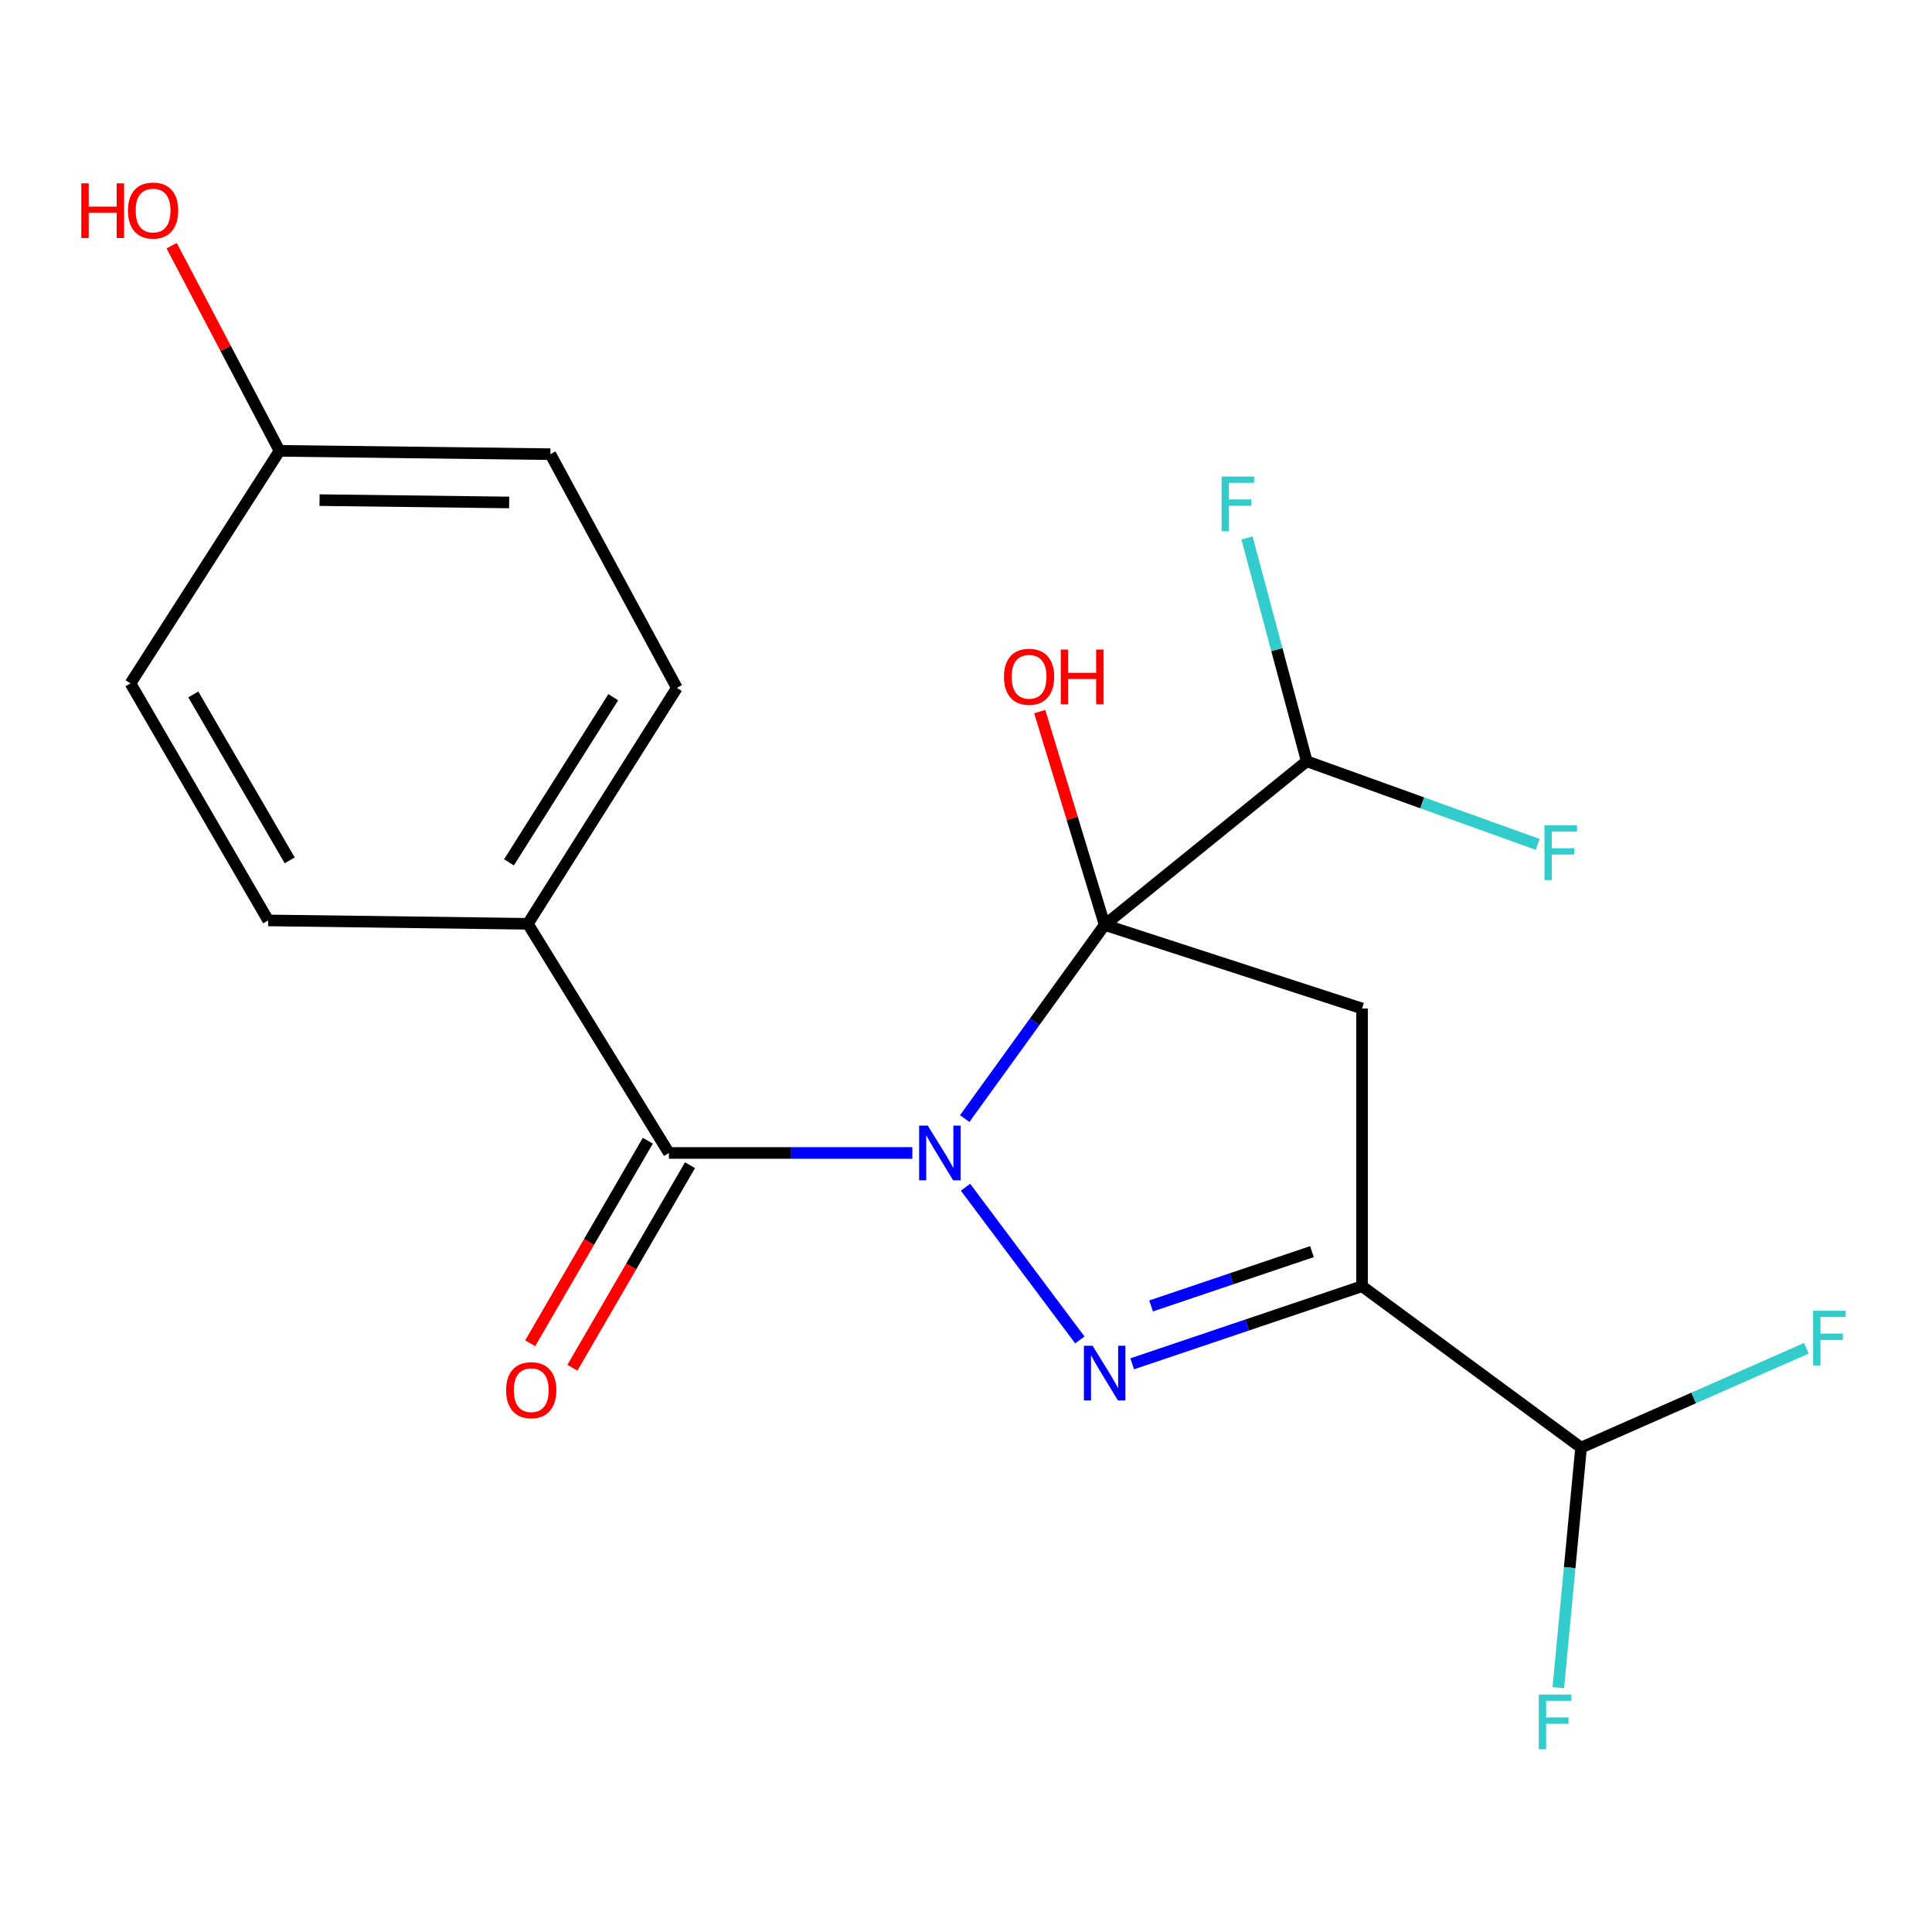 <?xml version='1.0' encoding='iso-8859-1'?>
<svg version='1.1' baseProfile='full'
              xmlns='http://www.w3.org/2000/svg'
                      xmlns:rdkit='http://www.rdkit.org/xml'
                      xmlns:xlink='http://www.w3.org/1999/xlink'
                  xml:space='preserve'
width='1000px' height='1000px' viewBox='0 0 1000 1000'>
<!-- END OF HEADER -->
<rect style='opacity:1.0;fill:#FFFFFF;stroke:none' width='1000' height='1000' x='0' y='0'> </rect>
<path class='bond-0' d='M 499.341,578.973 L 535.557,528.854' style='fill:none;fill-rule:evenodd;stroke:#0000FF;stroke-width:6px;stroke-linecap:butt;stroke-linejoin:miter;stroke-opacity:1' />
<path class='bond-0' d='M 535.557,528.854 L 571.774,478.735' style='fill:none;fill-rule:evenodd;stroke:#000000;stroke-width:6px;stroke-linecap:butt;stroke-linejoin:miter;stroke-opacity:1' />
<path class='bond-1' d='M 499.742,614.492 L 558.924,693.551' style='fill:none;fill-rule:evenodd;stroke:#0000FF;stroke-width:6px;stroke-linecap:butt;stroke-linejoin:miter;stroke-opacity:1' />
<path class='bond-4' d='M 472.232,596.774 L 409.232,596.774' style='fill:none;fill-rule:evenodd;stroke:#0000FF;stroke-width:6px;stroke-linecap:butt;stroke-linejoin:miter;stroke-opacity:1' />
<path class='bond-4' d='M 409.232,596.774 L 346.232,596.774' style='fill:none;fill-rule:evenodd;stroke:#000000;stroke-width:6px;stroke-linecap:butt;stroke-linejoin:miter;stroke-opacity:1' />
<path class='bond-3' d='M 571.774,478.735 L 704.992,522' style='fill:none;fill-rule:evenodd;stroke:#000000;stroke-width:6px;stroke-linecap:butt;stroke-linejoin:miter;stroke-opacity:1' />
<path class='bond-5' d='M 571.774,478.735 L 676.373,394.029' style='fill:none;fill-rule:evenodd;stroke:#000000;stroke-width:6px;stroke-linecap:butt;stroke-linejoin:miter;stroke-opacity:1' />
<path class='bond-9' d='M 571.774,478.735 L 554.968,423.535' style='fill:none;fill-rule:evenodd;stroke:#000000;stroke-width:6px;stroke-linecap:butt;stroke-linejoin:miter;stroke-opacity:1' />
<path class='bond-9' d='M 554.968,423.535 L 538.163,368.335' style='fill:none;fill-rule:evenodd;stroke:#FF0000;stroke-width:6px;stroke-linecap:butt;stroke-linejoin:miter;stroke-opacity:1' />
<path class='bond-2' d='M 586.029,705.903 L 645.51,685.821' style='fill:none;fill-rule:evenodd;stroke:#0000FF;stroke-width:6px;stroke-linecap:butt;stroke-linejoin:miter;stroke-opacity:1' />
<path class='bond-2' d='M 645.51,685.821 L 704.992,665.74' style='fill:none;fill-rule:evenodd;stroke:#000000;stroke-width:6px;stroke-linecap:butt;stroke-linejoin:miter;stroke-opacity:1' />
<path class='bond-2' d='M 595.796,675.954 L 637.433,661.896' style='fill:none;fill-rule:evenodd;stroke:#0000FF;stroke-width:6px;stroke-linecap:butt;stroke-linejoin:miter;stroke-opacity:1' />
<path class='bond-2' d='M 637.433,661.896 L 679.07,647.839' style='fill:none;fill-rule:evenodd;stroke:#000000;stroke-width:6px;stroke-linecap:butt;stroke-linejoin:miter;stroke-opacity:1' />
<path class='bond-6' d='M 704.992,665.74 L 818.359,749.281' style='fill:none;fill-rule:evenodd;stroke:#000000;stroke-width:6px;stroke-linecap:butt;stroke-linejoin:miter;stroke-opacity:1' />
<path class='bond-20' d='M 704.992,665.74 L 704.992,522' style='fill:none;fill-rule:evenodd;stroke:#000000;stroke-width:6px;stroke-linecap:butt;stroke-linejoin:miter;stroke-opacity:1' />
<path class='bond-7' d='M 346.232,596.774 L 273.211,478.16' style='fill:none;fill-rule:evenodd;stroke:#000000;stroke-width:6px;stroke-linecap:butt;stroke-linejoin:miter;stroke-opacity:1' />
<path class='bond-8' d='M 335.314,590.432 L 304.869,642.847' style='fill:none;fill-rule:evenodd;stroke:#000000;stroke-width:6px;stroke-linecap:butt;stroke-linejoin:miter;stroke-opacity:1' />
<path class='bond-8' d='M 304.869,642.847 L 274.425,695.261' style='fill:none;fill-rule:evenodd;stroke:#FF0000;stroke-width:6px;stroke-linecap:butt;stroke-linejoin:miter;stroke-opacity:1' />
<path class='bond-8' d='M 357.149,603.115 L 326.705,655.53' style='fill:none;fill-rule:evenodd;stroke:#000000;stroke-width:6px;stroke-linecap:butt;stroke-linejoin:miter;stroke-opacity:1' />
<path class='bond-8' d='M 326.705,655.53 L 296.261,707.944' style='fill:none;fill-rule:evenodd;stroke:#FF0000;stroke-width:6px;stroke-linecap:butt;stroke-linejoin:miter;stroke-opacity:1' />
<path class='bond-12' d='M 676.373,394.029 L 736.148,415.551' style='fill:none;fill-rule:evenodd;stroke:#000000;stroke-width:6px;stroke-linecap:butt;stroke-linejoin:miter;stroke-opacity:1' />
<path class='bond-12' d='M 736.148,415.551 L 795.924,437.073' style='fill:none;fill-rule:evenodd;stroke:#33CCCC;stroke-width:6px;stroke-linecap:butt;stroke-linejoin:miter;stroke-opacity:1' />
<path class='bond-13' d='M 676.373,394.029 L 660.905,336.23' style='fill:none;fill-rule:evenodd;stroke:#000000;stroke-width:6px;stroke-linecap:butt;stroke-linejoin:miter;stroke-opacity:1' />
<path class='bond-13' d='M 660.905,336.23 L 645.437,278.432' style='fill:none;fill-rule:evenodd;stroke:#33CCCC;stroke-width:6px;stroke-linecap:butt;stroke-linejoin:miter;stroke-opacity:1' />
<path class='bond-14' d='M 818.359,749.281 L 876.659,723.568' style='fill:none;fill-rule:evenodd;stroke:#000000;stroke-width:6px;stroke-linecap:butt;stroke-linejoin:miter;stroke-opacity:1' />
<path class='bond-14' d='M 876.659,723.568 L 934.959,697.854' style='fill:none;fill-rule:evenodd;stroke:#33CCCC;stroke-width:6px;stroke-linecap:butt;stroke-linejoin:miter;stroke-opacity:1' />
<path class='bond-15' d='M 818.359,749.281 L 812.466,811.405' style='fill:none;fill-rule:evenodd;stroke:#000000;stroke-width:6px;stroke-linecap:butt;stroke-linejoin:miter;stroke-opacity:1' />
<path class='bond-15' d='M 812.466,811.405 L 806.573,873.528' style='fill:none;fill-rule:evenodd;stroke:#33CCCC;stroke-width:6px;stroke-linecap:butt;stroke-linejoin:miter;stroke-opacity:1' />
<path class='bond-10' d='M 273.211,478.16 L 350.342,356.052' style='fill:none;fill-rule:evenodd;stroke:#000000;stroke-width:6px;stroke-linecap:butt;stroke-linejoin:miter;stroke-opacity:1' />
<path class='bond-10' d='M 263.431,446.358 L 317.423,360.883' style='fill:none;fill-rule:evenodd;stroke:#000000;stroke-width:6px;stroke-linecap:butt;stroke-linejoin:miter;stroke-opacity:1' />
<path class='bond-11' d='M 273.211,478.16 L 138.815,476.406' style='fill:none;fill-rule:evenodd;stroke:#000000;stroke-width:6px;stroke-linecap:butt;stroke-linejoin:miter;stroke-opacity:1' />
<path class='bond-18' d='M 350.342,356.052 L 284.883,235.081' style='fill:none;fill-rule:evenodd;stroke:#000000;stroke-width:6px;stroke-linecap:butt;stroke-linejoin:miter;stroke-opacity:1' />
<path class='bond-17' d='M 138.815,476.406 L 67.534,353.724' style='fill:none;fill-rule:evenodd;stroke:#000000;stroke-width:6px;stroke-linecap:butt;stroke-linejoin:miter;stroke-opacity:1' />
<path class='bond-17' d='M 149.957,445.318 L 100.06,359.44' style='fill:none;fill-rule:evenodd;stroke:#000000;stroke-width:6px;stroke-linecap:butt;stroke-linejoin:miter;stroke-opacity:1' />
<path class='bond-16' d='M 144.679,233.356 L 67.534,353.724' style='fill:none;fill-rule:evenodd;stroke:#000000;stroke-width:6px;stroke-linecap:butt;stroke-linejoin:miter;stroke-opacity:1' />
<path class='bond-19' d='M 144.679,233.356 L 116.761,180.262' style='fill:none;fill-rule:evenodd;stroke:#000000;stroke-width:6px;stroke-linecap:butt;stroke-linejoin:miter;stroke-opacity:1' />
<path class='bond-19' d='M 116.761,180.262 L 88.844,127.167' style='fill:none;fill-rule:evenodd;stroke:#FF0000;stroke-width:6px;stroke-linecap:butt;stroke-linejoin:miter;stroke-opacity:1' />
<path class='bond-21' d='M 144.679,233.356 L 284.883,235.081' style='fill:none;fill-rule:evenodd;stroke:#000000;stroke-width:6px;stroke-linecap:butt;stroke-linejoin:miter;stroke-opacity:1' />
<path class='bond-21' d='M 165.399,258.865 L 263.542,260.073' style='fill:none;fill-rule:evenodd;stroke:#000000;stroke-width:6px;stroke-linecap:butt;stroke-linejoin:miter;stroke-opacity:1' />
<path  class='atom-0' d='M 480.218 582.614
L 489.498 597.614
Q 490.418 599.094, 491.898 601.774
Q 493.378 604.454, 493.458 604.614
L 493.458 582.614
L 497.218 582.614
L 497.218 610.934
L 493.338 610.934
L 483.378 594.534
Q 482.218 592.614, 480.978 590.414
Q 479.778 588.214, 479.418 587.534
L 479.418 610.934
L 475.738 610.934
L 475.738 582.614
L 480.218 582.614
' fill='#0000FF'/>
<path  class='atom-2' d='M 565.514 696.556
L 574.794 711.556
Q 575.714 713.036, 577.194 715.716
Q 578.674 718.396, 578.754 718.556
L 578.754 696.556
L 582.514 696.556
L 582.514 724.876
L 578.634 724.876
L 568.674 708.476
Q 567.514 706.556, 566.274 704.356
Q 565.074 702.156, 564.714 701.476
L 564.714 724.876
L 561.034 724.876
L 561.034 696.556
L 565.514 696.556
' fill='#0000FF'/>
<path  class='atom-9' d='M 261.965 719.55
Q 261.965 712.75, 265.325 708.95
Q 268.685 705.15, 274.965 705.15
Q 281.245 705.15, 284.605 708.95
Q 287.965 712.75, 287.965 719.55
Q 287.965 726.43, 284.565 730.35
Q 281.165 734.23, 274.965 734.23
Q 268.725 734.23, 265.325 730.35
Q 261.965 726.47, 261.965 719.55
M 274.965 731.03
Q 279.285 731.03, 281.605 728.15
Q 283.965 725.23, 283.965 719.55
Q 283.965 713.99, 281.605 711.19
Q 279.285 708.35, 274.965 708.35
Q 270.645 708.35, 268.285 711.15
Q 265.965 713.95, 265.965 719.55
Q 265.965 725.27, 268.285 728.15
Q 270.645 731.03, 274.965 731.03
' fill='#FF0000'/>
<path  class='atom-10' d='M 519.647 350.296
Q 519.647 343.496, 523.007 339.696
Q 526.367 335.896, 532.647 335.896
Q 538.927 335.896, 542.287 339.696
Q 545.647 343.496, 545.647 350.296
Q 545.647 357.176, 542.247 361.096
Q 538.847 364.976, 532.647 364.976
Q 526.407 364.976, 523.007 361.096
Q 519.647 357.216, 519.647 350.296
M 532.647 361.776
Q 536.967 361.776, 539.287 358.896
Q 541.647 355.976, 541.647 350.296
Q 541.647 344.736, 539.287 341.936
Q 536.967 339.096, 532.647 339.096
Q 528.327 339.096, 525.967 341.896
Q 523.647 344.696, 523.647 350.296
Q 523.647 356.016, 525.967 358.896
Q 528.327 361.776, 532.647 361.776
' fill='#FF0000'/>
<path  class='atom-10' d='M 549.047 336.216
L 552.887 336.216
L 552.887 348.256
L 567.367 348.256
L 567.367 336.216
L 571.207 336.216
L 571.207 364.536
L 567.367 364.536
L 567.367 351.456
L 552.887 351.456
L 552.887 364.536
L 549.047 364.536
L 549.047 336.216
' fill='#FF0000'/>
<path  class='atom-13' d='M 799.417 427.202
L 816.257 427.202
L 816.257 430.442
L 803.217 430.442
L 803.217 439.042
L 814.817 439.042
L 814.817 442.322
L 803.217 442.322
L 803.217 455.522
L 799.417 455.522
L 799.417 427.202
' fill='#33CCCC'/>
<path  class='atom-14' d='M 632.305 246.664
L 649.145 246.664
L 649.145 249.904
L 636.105 249.904
L 636.105 258.504
L 647.705 258.504
L 647.705 261.784
L 636.105 261.784
L 636.105 274.984
L 632.305 274.984
L 632.305 246.664
' fill='#33CCCC'/>
<path  class='atom-15' d='M 938.471 678.431
L 955.311 678.431
L 955.311 681.671
L 942.271 681.671
L 942.271 690.271
L 953.871 690.271
L 953.871 693.551
L 942.271 693.551
L 942.271 706.751
L 938.471 706.751
L 938.471 678.431
' fill='#33CCCC'/>
<path  class='atom-16' d='M 796.471 877.094
L 813.311 877.094
L 813.311 880.334
L 800.271 880.334
L 800.271 888.934
L 811.871 888.934
L 811.871 892.214
L 800.271 892.214
L 800.271 905.414
L 796.471 905.414
L 796.471 877.094
' fill='#33CCCC'/>
<path  class='atom-20' d='M 42.074 94.892
L 45.914 94.892
L 45.914 106.932
L 60.394 106.932
L 60.394 94.892
L 64.234 94.892
L 64.234 123.212
L 60.394 123.212
L 60.394 110.132
L 45.914 110.132
L 45.914 123.212
L 42.074 123.212
L 42.074 94.892
' fill='#FF0000'/>
<path  class='atom-20' d='M 66.234 108.972
Q 66.234 102.172, 69.594 98.372
Q 72.954 94.572, 79.234 94.572
Q 85.514 94.572, 88.874 98.372
Q 92.234 102.172, 92.234 108.972
Q 92.234 115.852, 88.834 119.772
Q 85.434 123.652, 79.234 123.652
Q 72.994 123.652, 69.594 119.772
Q 66.234 115.892, 66.234 108.972
M 79.234 120.452
Q 83.554 120.452, 85.874 117.572
Q 88.234 114.652, 88.234 108.972
Q 88.234 103.412, 85.874 100.612
Q 83.554 97.772, 79.234 97.772
Q 74.914 97.772, 72.554 100.572
Q 70.234 103.372, 70.234 108.972
Q 70.234 114.692, 72.554 117.572
Q 74.914 120.452, 79.234 120.452
' fill='#FF0000'/>
</svg>
